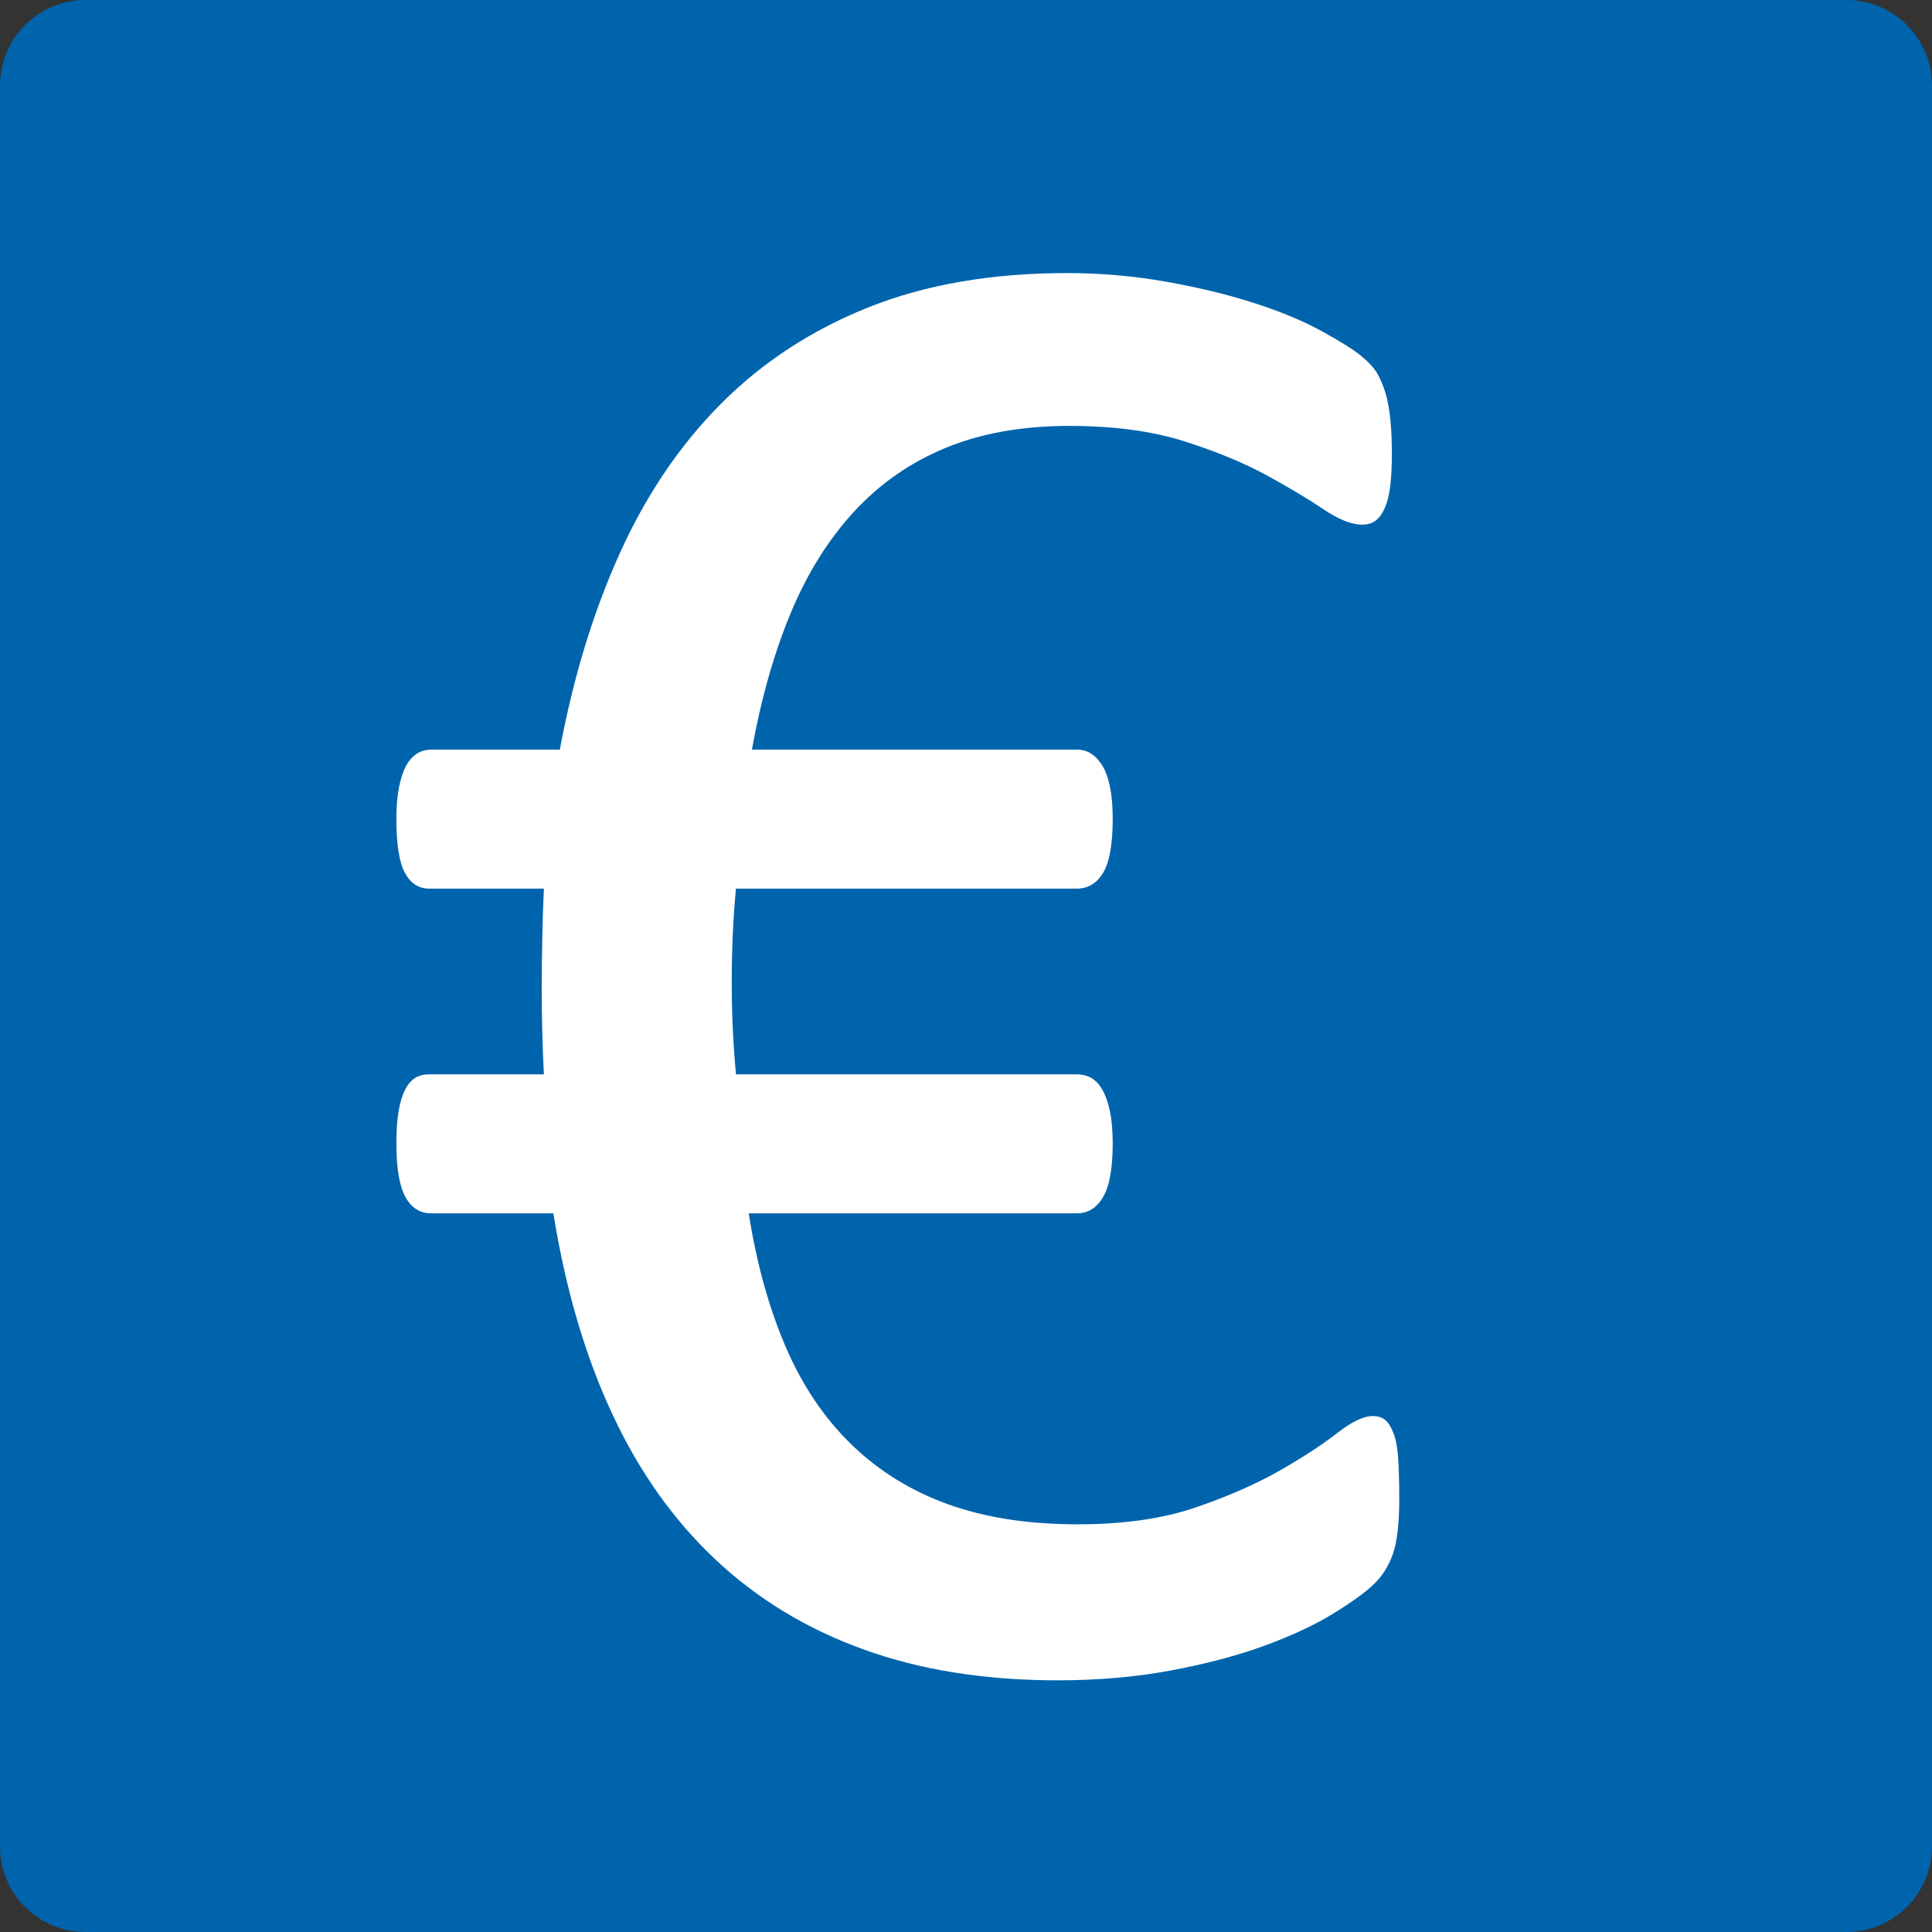 <?xml version="1.0" encoding="utf-8"?>
<!-- Generator: Adobe Illustrator 14.0.0, SVG Export Plug-In . SVG Version: 6.00 Build 43363)  -->
<!DOCTYPE svg PUBLIC "-//W3C//DTD SVG 1.1//EN" "http://www.w3.org/Graphics/SVG/1.1/DTD/svg11.dtd">
<svg version="1.1" id="Ebene_1" xmlns="http://www.w3.org/2000/svg" xmlns:xlink="http://www.w3.org/1999/xlink" x="0px" y="0px"
	 width="64px" height="64px" viewBox="0 0 64 64" enable-background="new 0 0 64 64" xml:space="preserve">
<rect x="0" y="0" width="64" height="64" fill="#333333" stroke="none"/>
<path fill="#0064AC" d="M64,61.166C64,62.73,62.73,64,61.166,64H2.835C1.269,64,0,62.73,0,61.166V2.835C0,1.27,1.269,0,2.835,0
	h58.331C62.73,0,64,1.27,64,2.835V61.166z"/>
<g>
	<path fill="#FFFFFF" d="M46.352,49.651c0,0.821-0.07,1.43-0.211,1.828c-0.141,0.399-0.352,0.733-0.633,1.002
		c-0.281,0.27-0.727,0.593-1.336,0.967c-0.609,0.375-1.359,0.727-2.25,1.055c-0.891,0.329-1.922,0.604-3.094,0.826
		s-2.438,0.334-3.797,0.334c-2.391,0-4.529-0.34-6.416-1.02s-3.528-1.675-4.922-2.988c-1.395-1.313-2.537-2.93-3.428-4.852
		c-0.891-1.921-1.535-4.125-1.934-6.609H14.29c-0.375,0-0.663-0.181-0.861-0.545c-0.199-0.363-0.299-0.954-0.299-1.775
		c0-0.398,0.023-0.743,0.07-1.037c0.047-0.293,0.117-0.532,0.211-0.721c0.093-0.188,0.205-0.321,0.334-0.404
		c0.128-0.082,0.287-0.123,0.475-0.123h3.797c-0.023-0.444-0.041-0.908-0.053-1.389c-0.012-0.479-0.018-0.954-0.018-1.424
		c0-0.562,0.005-1.136,0.018-1.722c0.012-0.585,0.029-1.125,0.053-1.617H14.22c-0.352,0-0.621-0.176-0.809-0.527
		c-0.188-0.352-0.281-0.949-0.281-1.793c0-0.398,0.029-0.744,0.088-1.037c0.058-0.293,0.135-0.527,0.229-0.703
		c0.093-0.176,0.211-0.311,0.352-0.404c0.141-0.093,0.304-0.141,0.492-0.141h4.254c0.445-2.391,1.107-4.558,1.986-6.504
		c0.879-1.945,2.004-3.604,3.375-4.975s3-2.431,4.887-3.182c1.887-0.75,4.072-1.125,6.556-1.125c1.102,0,2.186,0.094,3.252,0.281
		c1.066,0.188,2.039,0.422,2.918,0.703s1.629,0.592,2.25,0.932c0.621,0.34,1.061,0.615,1.318,0.826s0.439,0.41,0.545,0.598
		c0.105,0.188,0.193,0.399,0.264,0.633c0.07,0.234,0.123,0.516,0.158,0.844c0.035,0.329,0.053,0.715,0.053,1.16
		c0,0.422-0.018,0.779-0.053,1.072c-0.035,0.293-0.094,0.533-0.176,0.721c-0.082,0.188-0.182,0.329-0.299,0.422
		c-0.117,0.094-0.27,0.141-0.457,0.141c-0.352,0-0.779-0.17-1.283-0.51c-0.504-0.339-1.131-0.715-1.881-1.125
		c-0.75-0.41-1.658-0.785-2.725-1.125c-1.066-0.339-2.338-0.51-3.814-0.51c-1.547,0-2.906,0.241-4.078,0.721
		c-1.172,0.48-2.186,1.184-3.041,2.109c-0.855,0.926-1.559,2.051-2.109,3.375c-0.551,1.324-0.979,2.83-1.283,4.518h10.757
		c0.188,0,0.352,0.047,0.492,0.141c0.141,0.094,0.264,0.229,0.369,0.404s0.188,0.41,0.246,0.703
		c0.059,0.293,0.088,0.639,0.088,1.037c0,0.844-0.105,1.441-0.316,1.793s-0.504,0.527-0.879,0.527H24.38
		c-0.047,0.492-0.083,0.99-0.105,1.494c-0.023,0.504-0.035,1.049-0.035,1.634c0,0.516,0.012,1.02,0.035,1.512
		c0.023,0.492,0.058,0.997,0.105,1.512h11.285c0.188,0,0.352,0.041,0.492,0.123c0.141,0.083,0.264,0.217,0.369,0.404
		c0.105,0.188,0.188,0.428,0.246,0.721c0.059,0.294,0.088,0.639,0.088,1.037c0,0.821-0.105,1.412-0.316,1.775
		c-0.211,0.364-0.504,0.545-0.879,0.545H24.802c0.258,1.641,0.662,3.106,1.213,4.395c0.551,1.289,1.277,2.373,2.18,3.252
		s1.969,1.542,3.199,1.986c1.23,0.445,2.666,0.668,4.306,0.668c1.523,0,2.83-0.188,3.92-0.563c1.09-0.374,2.021-0.785,2.795-1.23
		c0.773-0.444,1.4-0.855,1.881-1.23c0.48-0.374,0.873-0.563,1.178-0.563c0.164,0,0.299,0.041,0.404,0.123
		c0.105,0.083,0.199,0.229,0.281,0.439s0.135,0.492,0.158,0.844S46.352,49.112,46.352,49.651z"/>
</g>
</svg>
